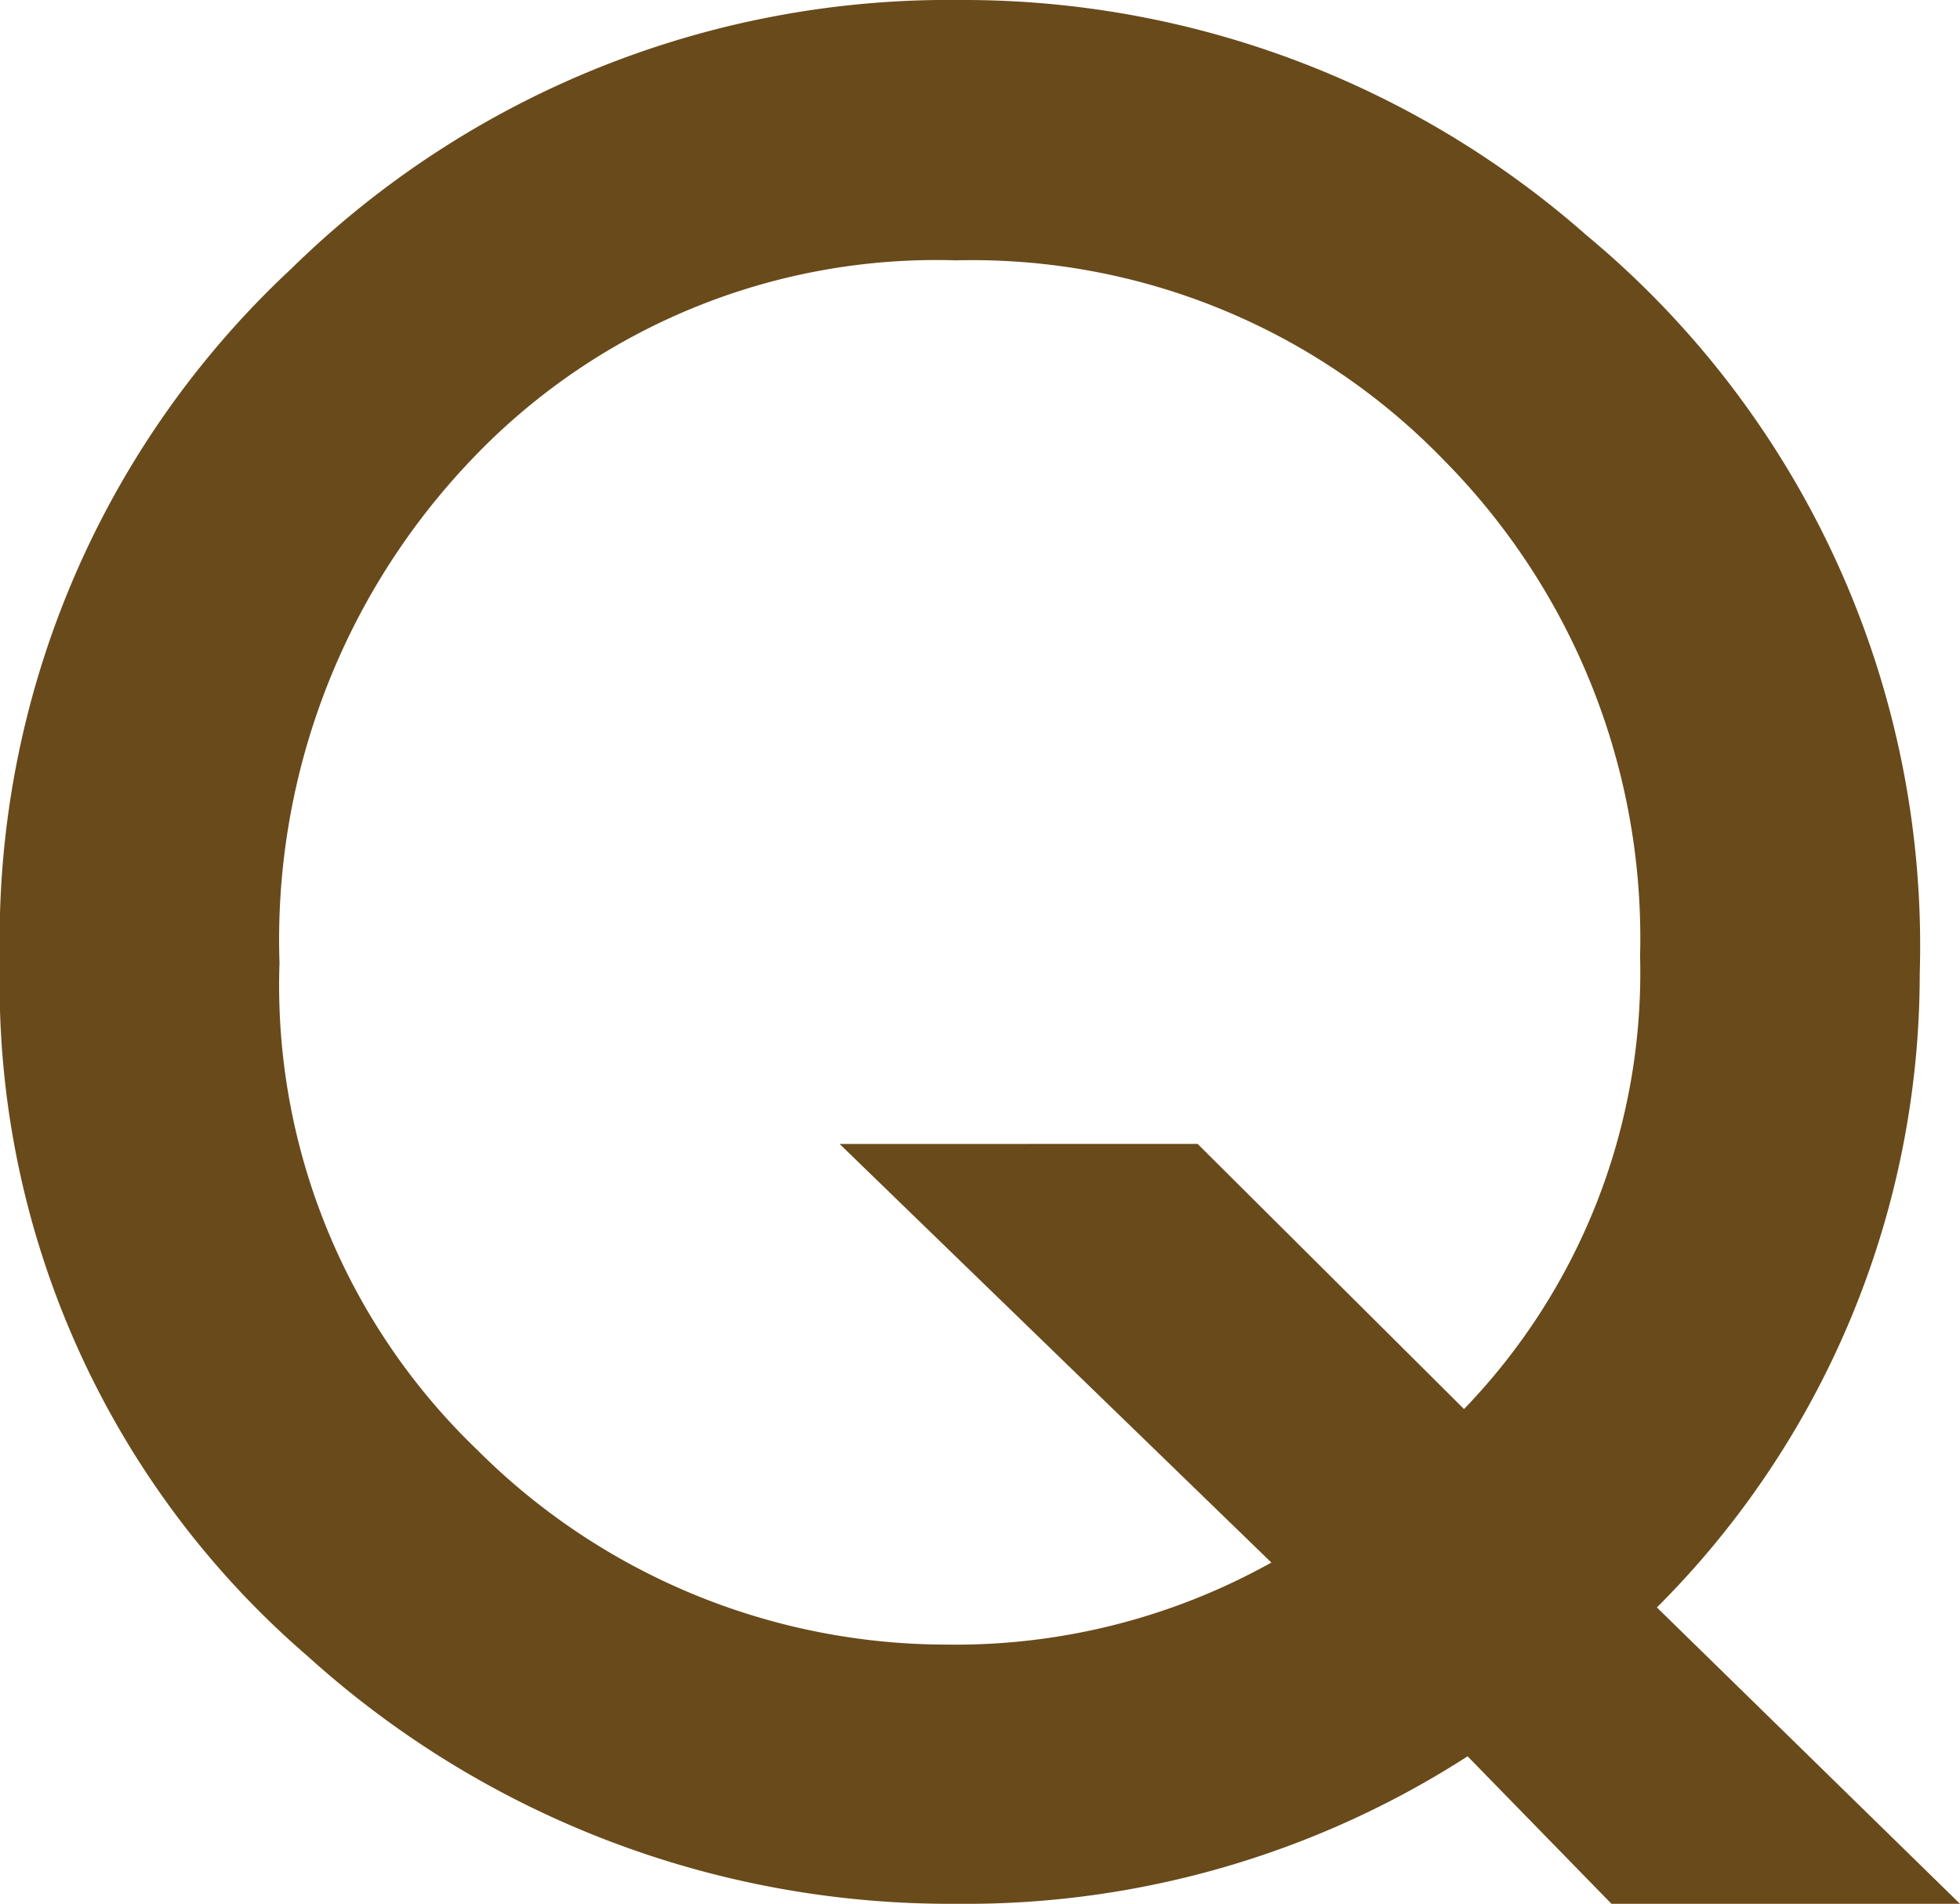 <svg xmlns="http://www.w3.org/2000/svg" width="25.75" height="25.016" viewBox="0 0 25.75 25.016">
  <path id="テキスト22" d="M27.438.438H22.859L20.969-1.5A12.169,12.169,0,0,1,14.25.438a12.57,12.57,0,0,1-8.516-3.25,11.656,11.656,0,0,1-4.047-9.141,12.031,12.031,0,0,1,3.828-9.094A12.329,12.329,0,0,1,14.3-24.578a12.375,12.375,0,0,1,8.234,3.094,12.128,12.128,0,0,1,4.375,9.7,11.763,11.763,0,0,1-3.453,8.328ZM17.422-9.547l3.5,3.484a8.258,8.258,0,0,0,2.313-5.953,8.931,8.931,0,0,0-2.578-6.516,8.617,8.617,0,0,0-6.406-2.625,8.42,8.42,0,0,0-6.375,2.625,9.136,9.136,0,0,0-2.516,6.609A8.458,8.458,0,0,0,7.953-5.531a8.723,8.723,0,0,0,6.172,2.563,8.512,8.512,0,0,0,4.266-1.078l-5.672-5.5Z" transform="translate(-1.688 24.578)" fill="#694a1b"/>
</svg>
